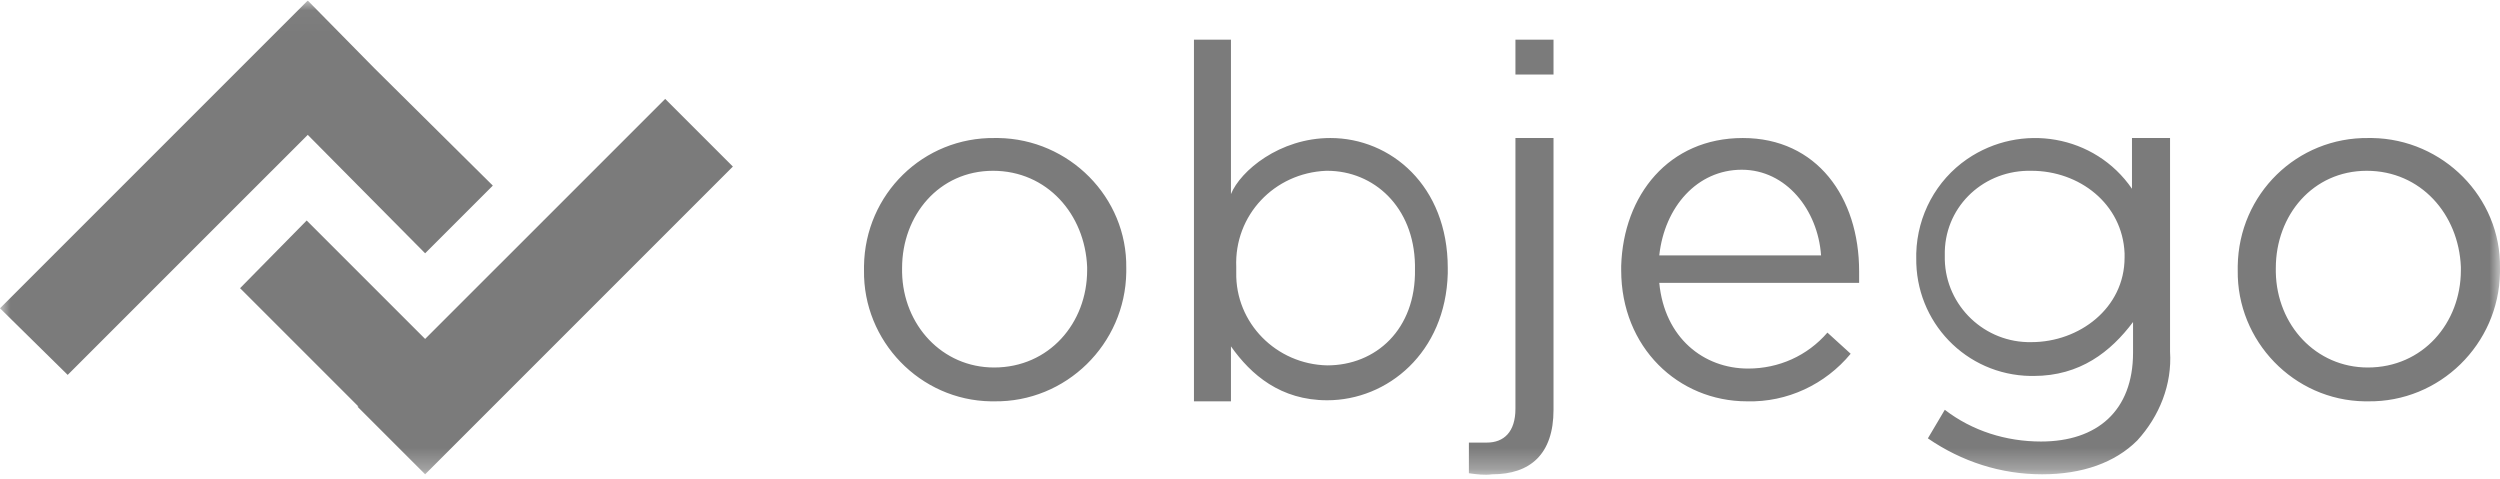 <?xml version="1.0" encoding="UTF-8"?> <svg xmlns="http://www.w3.org/2000/svg" width="120" height="23" viewBox="0 0 120 23" fill="none"><g clip-path="url(#clip0_7886_7253)"><mask id="mask0_7886_7253" style="mask-type:luminance" maskUnits="userSpaceOnUse" x="0" y="0" width="120" height="23"><path d="M120 0.026H0V22.716H120V0.026Z" fill="white"></path></mask><g mask="url(#mask0_7886_7253)"><path d="M47.716 17.64C45.228 17.64 43.35 15.609 43.3 13.071V12.868C43.3 10.33 45.076 8.198 47.665 8.198C50.254 8.198 52.081 10.279 52.183 12.818V12.97C52.183 15.508 50.356 17.64 47.716 17.64ZM47.716 19.264C51.167 19.315 54.01 16.523 54.061 13.071V12.868C54.112 9.467 51.32 6.675 47.919 6.625C47.868 6.625 47.817 6.625 47.767 6.625C44.315 6.574 41.523 9.315 41.472 12.767V12.97C41.421 16.371 44.163 19.213 47.563 19.264C47.614 19.264 47.665 19.264 47.716 19.264ZM113.655 17.64C111.167 17.64 109.289 15.609 109.239 13.071V12.868C109.239 10.33 111.015 8.198 113.604 8.198C116.193 8.198 118.02 10.279 118.122 12.818V12.97C118.122 15.508 116.294 17.64 113.655 17.64ZM113.655 19.264C117.107 19.315 119.949 16.523 120 13.071V12.868C120.051 9.467 117.259 6.675 113.858 6.625C113.807 6.625 113.756 6.625 113.706 6.625C110.254 6.574 107.462 9.315 107.411 12.767V12.97C107.36 16.371 110.102 19.213 113.502 19.264C113.554 19.264 113.604 19.264 113.655 19.264ZM97.513 16.422C95.279 16.472 93.401 14.696 93.35 12.462V12.259C93.299 10.026 95.076 8.249 97.309 8.198C97.361 8.198 97.462 8.198 97.513 8.198C99.797 8.198 101.878 9.772 101.98 12.158V12.361C101.98 14.797 99.797 16.422 97.513 16.422ZM98.02 22.767C99.95 22.767 101.523 22.208 102.589 21.142C103.655 19.975 104.264 18.452 104.162 16.878V6.625H102.335V9.061C100.559 6.472 97.005 5.863 94.416 7.64C92.944 8.655 92.031 10.33 91.98 12.158V12.361C91.929 15.457 94.365 17.995 97.462 18.046C97.513 18.046 97.563 18.046 97.614 18.046C99.848 18.046 101.32 16.878 102.386 15.457V16.929C102.386 19.721 100.66 21.193 97.97 21.193C96.294 21.193 94.67 20.686 93.35 19.67L92.538 21.041C94.162 22.158 96.041 22.767 98.02 22.767ZM79.645 12.259C79.898 9.924 81.472 8.147 83.604 8.147C85.736 8.147 87.259 10.076 87.411 12.259H79.645ZM83.858 19.264C85.787 19.315 87.614 18.452 88.832 16.98L87.716 15.965C86.751 17.081 85.381 17.691 83.909 17.691C81.777 17.691 79.898 16.218 79.645 13.579H89.238V13.021C89.238 9.467 87.208 6.625 83.655 6.625C80.102 6.625 77.919 9.366 77.817 12.767V12.97C77.817 16.675 80.558 19.264 83.858 19.264ZM71.624 22.767C73.452 22.767 74.569 21.802 74.569 19.67V6.625H72.741V19.62C72.741 20.736 72.183 21.244 71.37 21.244H70.507V22.716C70.863 22.767 71.269 22.817 71.624 22.767ZM72.741 3.579H74.569V1.904H72.741V3.579ZM63.706 17.538C61.269 17.488 59.29 15.508 59.34 13.071V13.021V12.818C59.238 10.33 61.167 8.3 63.655 8.198H63.706C65.939 8.198 67.868 9.924 67.919 12.716V12.919C67.97 15.812 66.041 17.538 63.706 17.538ZM63.706 19.213C66.599 19.213 69.391 16.929 69.493 13.122V12.868C69.493 8.909 66.751 6.625 63.858 6.625C61.421 6.625 59.543 8.198 59.086 9.315V1.904H57.31V19.264H59.086V16.625C60.051 17.995 61.472 19.213 63.706 19.213Z" fill="#7B7B7B"></path><path d="M31.929 4.747L20.406 16.269L14.721 10.584L11.523 13.833L17.208 19.518H17.157L20.406 22.767L35.178 7.995L31.929 4.747Z" fill="#7B7B7B"></path><path d="M20.406 12.158L23.655 8.909L17.97 3.275L14.772 0.026L0 14.797L3.249 17.995L14.772 6.473L20.406 12.158Z" fill="#7B7B7B"></path></g></g><defs><clipPath id="clip0_7886_7253"><rect width="120" height="22.948" fill="white" transform="translate(0 0.026)"></rect></clipPath></defs></svg> 